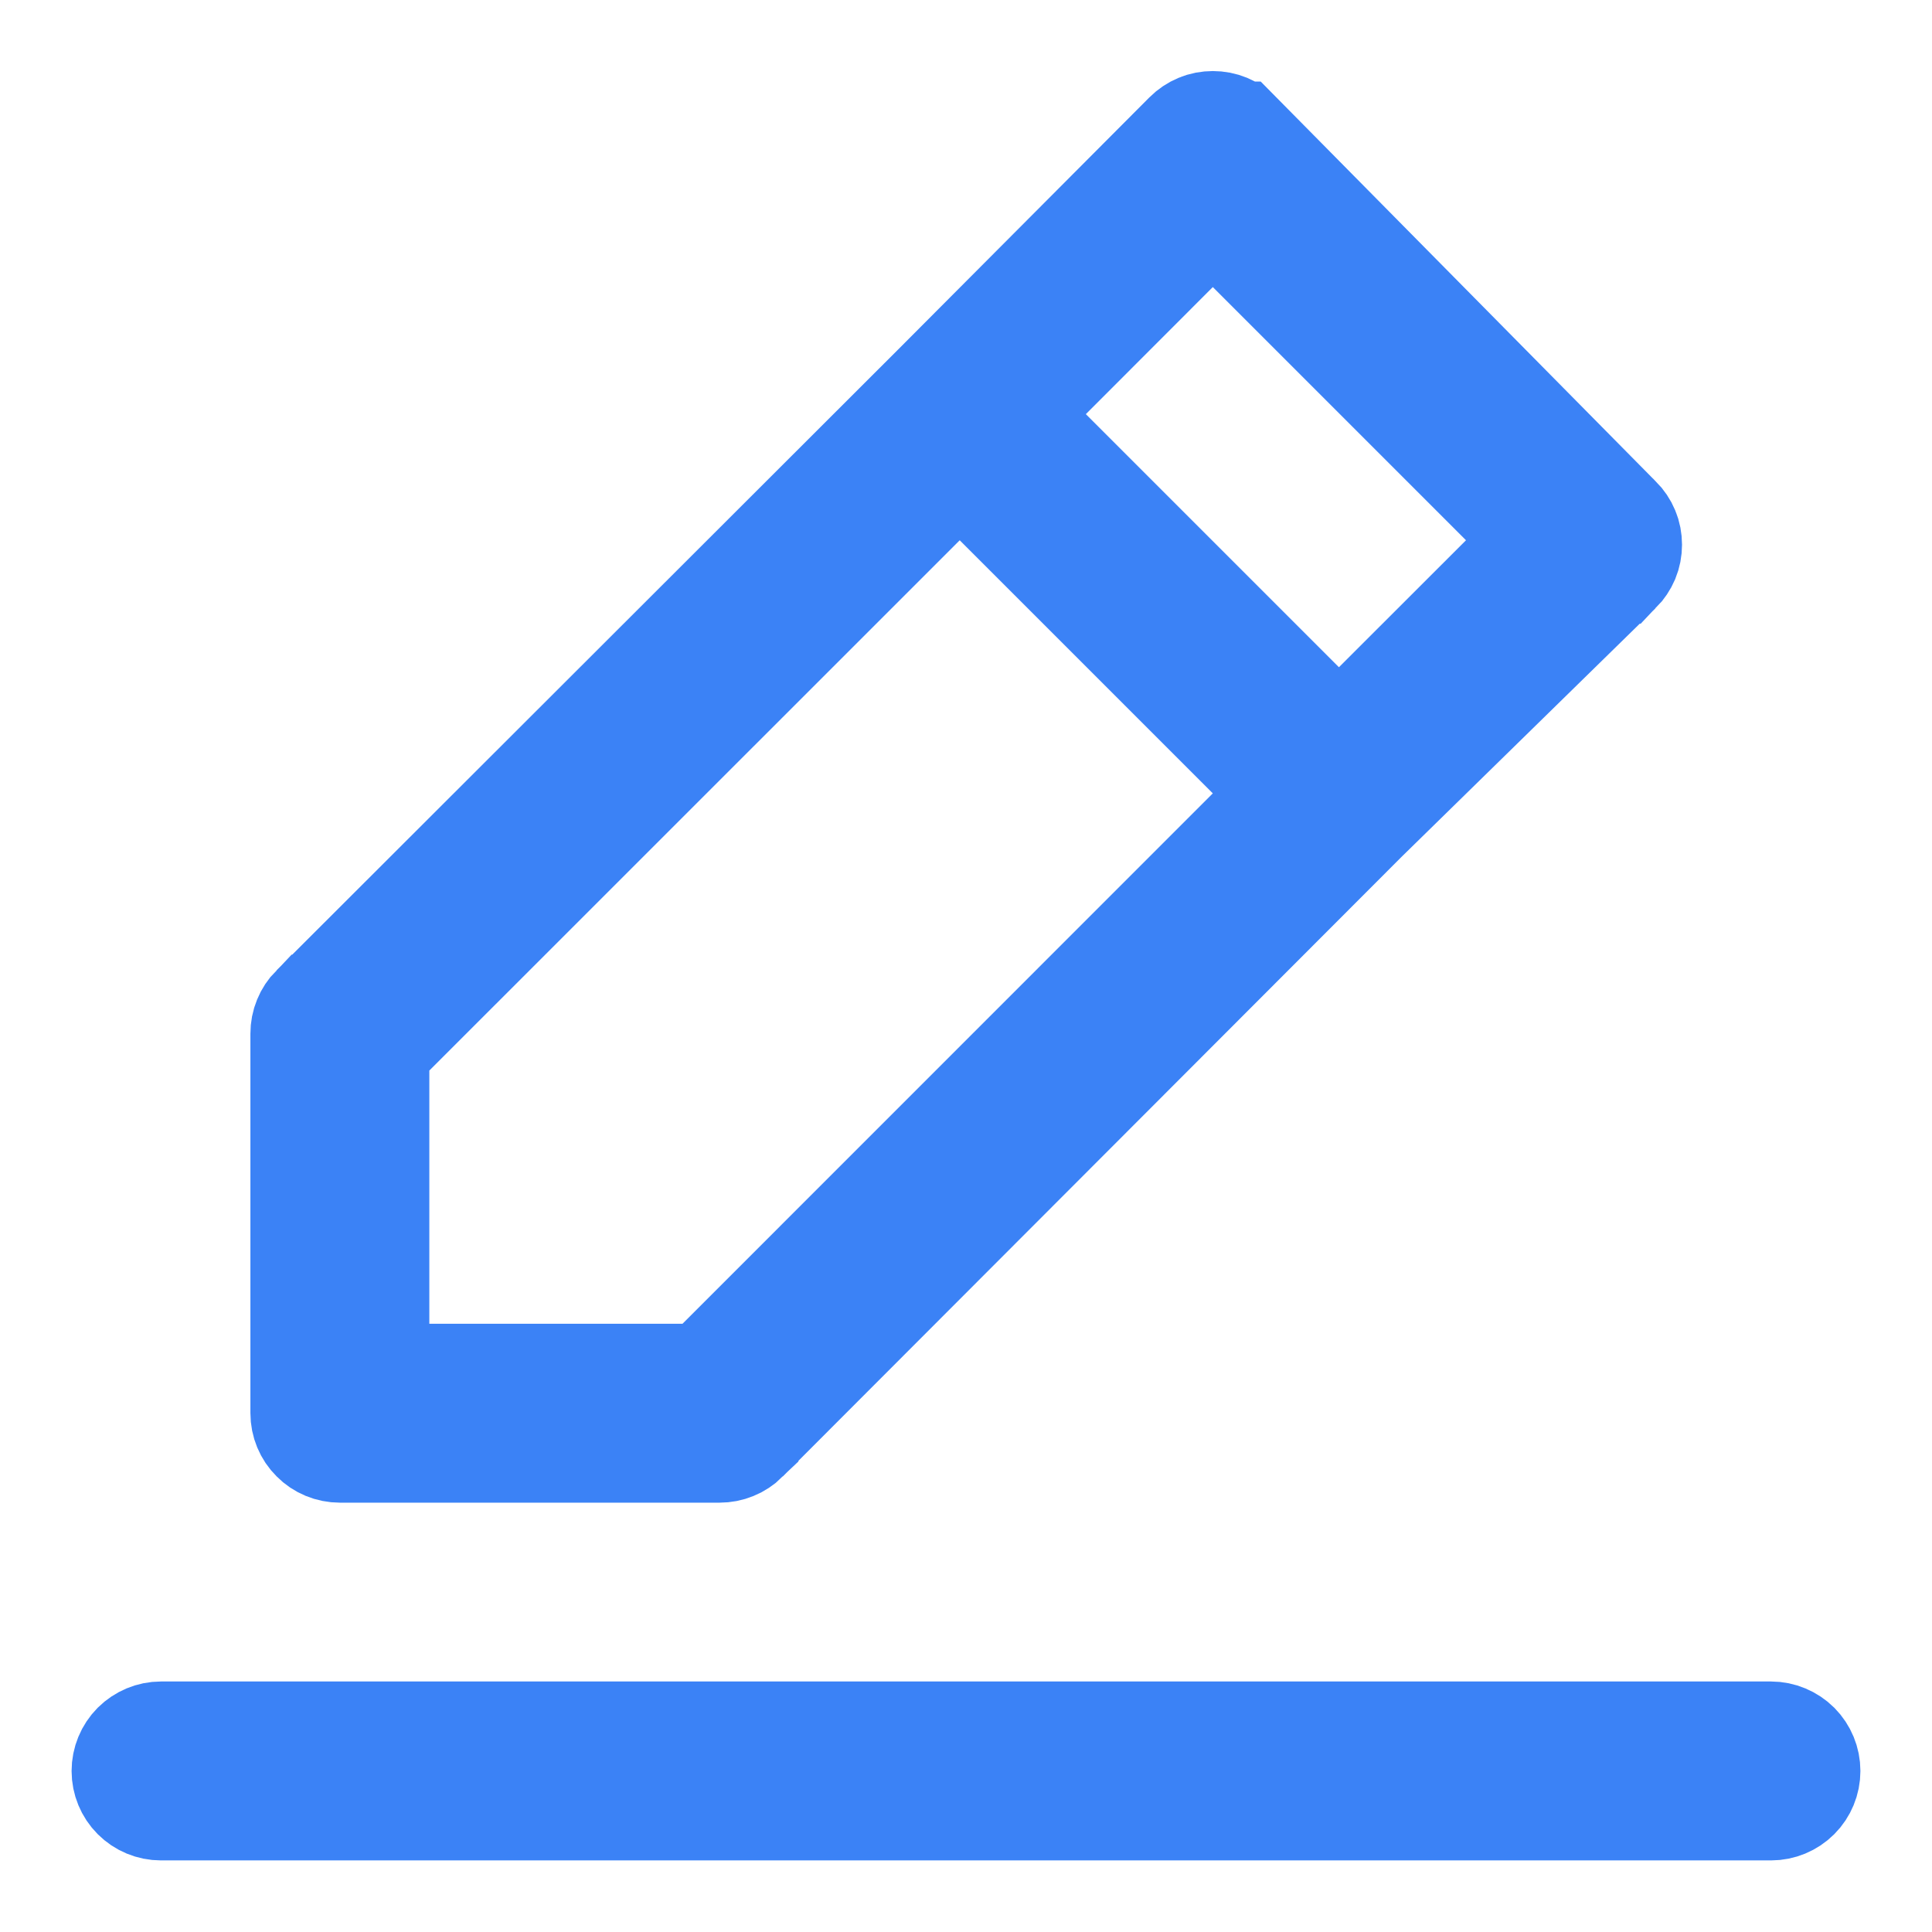<svg width="18" height="18" viewBox="0 0 18 18" fill="none" xmlns="http://www.w3.org/2000/svg">
<path d="M6.703 13.5V13.5H6.7H3.167C3.078 13.5 2.993 13.465 2.931 13.402C2.868 13.34 2.833 13.255 2.833 13.166L2.833 9.633L2.833 9.63C2.833 9.586 2.841 9.543 2.858 9.502C2.874 9.462 2.899 9.425 2.929 9.394C2.929 9.394 2.93 9.394 2.93 9.394L8.711 3.62L8.712 3.619L11.062 1.261L11.063 1.26C11.094 1.229 11.131 1.204 11.172 1.187C11.212 1.17 11.256 1.162 11.3 1.162C11.344 1.162 11.387 1.17 11.428 1.187C11.469 1.204 11.505 1.229 11.536 1.26C11.536 1.26 11.536 1.26 11.537 1.26L15.069 4.835L15.069 4.835L15.073 4.838C15.104 4.869 15.129 4.906 15.146 4.947C15.163 4.987 15.171 5.031 15.171 5.075C15.171 5.119 15.163 5.162 15.146 5.203C15.129 5.243 15.104 5.28 15.074 5.311C15.073 5.311 15.073 5.311 15.073 5.311L12.708 7.626L12.708 7.626L12.704 7.63L6.939 13.403C6.939 13.403 6.939 13.404 6.939 13.404C6.908 13.434 6.871 13.459 6.831 13.475C6.79 13.492 6.747 13.5 6.703 13.5ZM11.653 2.321L11.3 1.968L10.946 2.321L9.763 3.505L9.409 3.858L9.763 4.212L12.121 6.57L12.475 6.924L12.828 6.57L14.012 5.387L14.365 5.033L14.012 4.68L11.653 2.321ZM3.646 9.621L3.5 9.768V9.975V12.333V12.833H4H6.358H6.565L6.712 12.687L11.653 7.745L12.007 7.391L11.653 7.038L9.295 4.68L8.942 4.326L8.588 4.68L3.646 9.621ZM1.5 16.166H16.5C16.588 16.166 16.673 16.202 16.736 16.264C16.798 16.327 16.833 16.411 16.833 16.5C16.833 16.588 16.798 16.673 16.736 16.735C16.673 16.798 16.588 16.833 16.5 16.833H1.5C1.411 16.833 1.327 16.798 1.264 16.735C1.202 16.673 1.167 16.588 1.167 16.5C1.167 16.411 1.202 16.327 1.264 16.264C1.327 16.202 1.411 16.166 1.5 16.166Z" fill="#262626" stroke="#3B82F6"/>
</svg>
